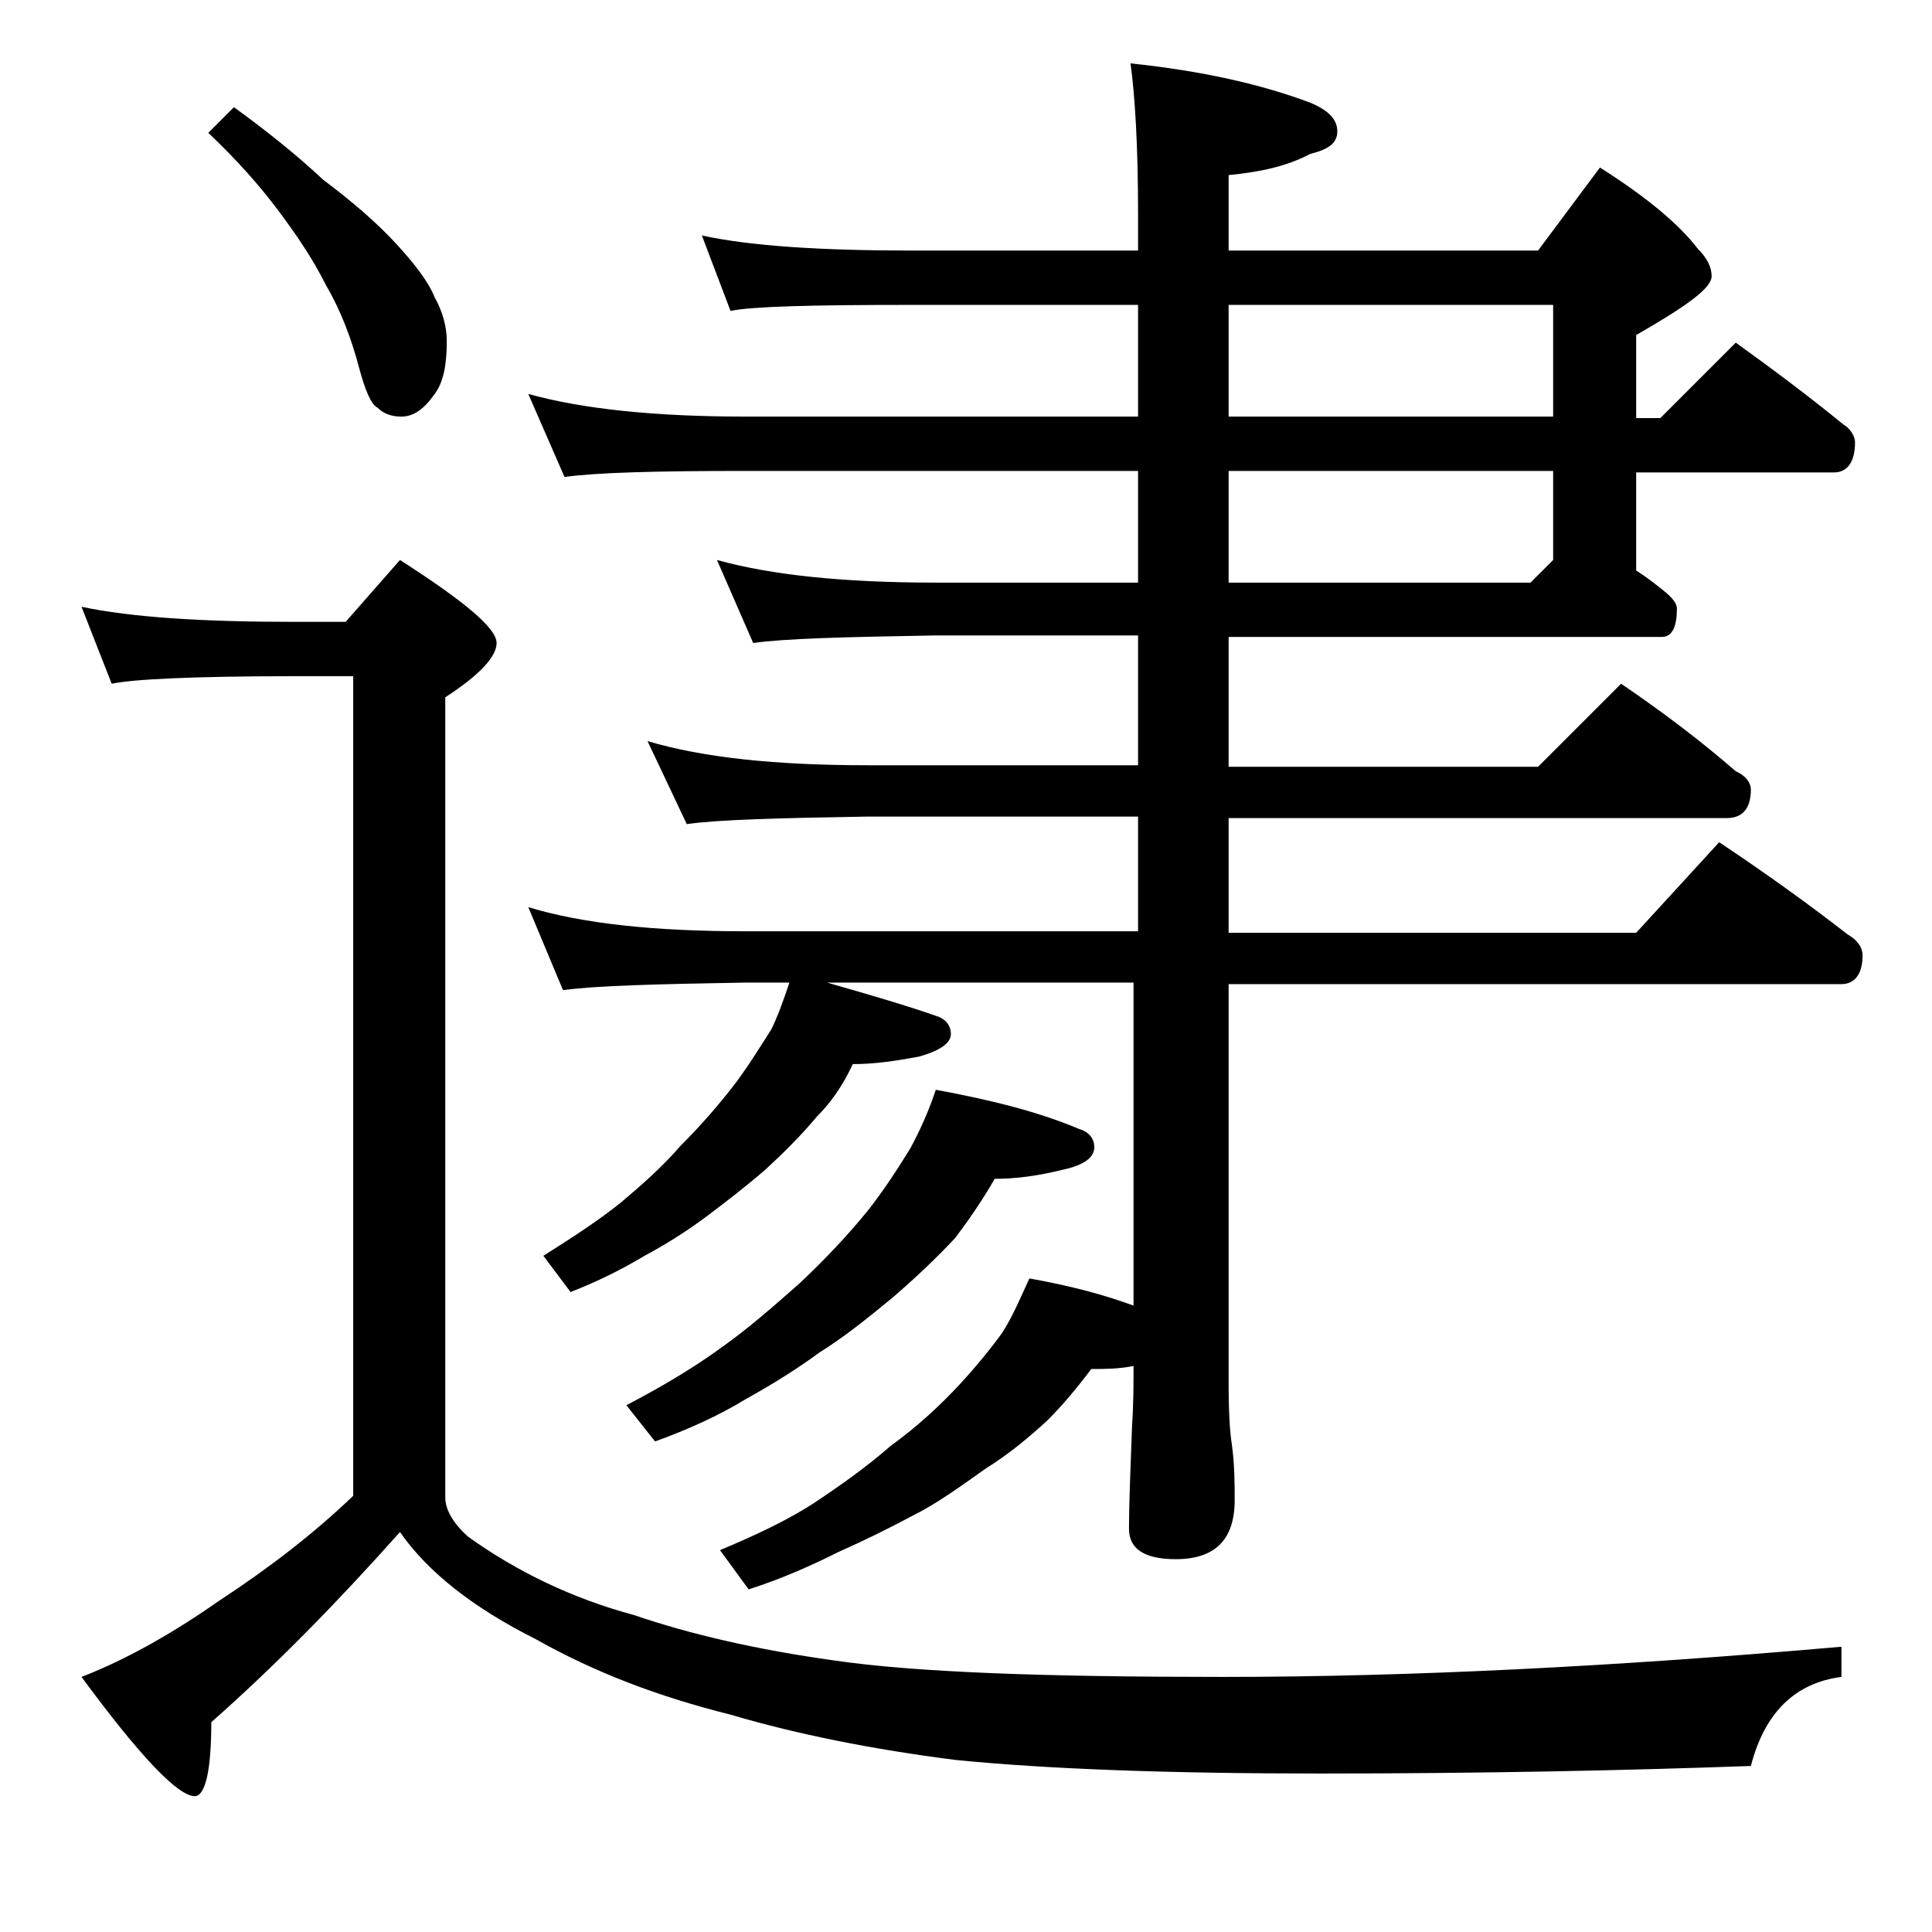 <?xml version="1.0" encoding="utf-8"?>
<!-- Generator: Adobe Illustrator 18.0.0, SVG Export Plug-In . SVG Version: 6.00 Build 0)  -->
<!DOCTYPE svg PUBLIC "-//W3C//DTD SVG 1.1//EN" "http://www.w3.org/Graphics/SVG/1.1/DTD/svg11.dtd">
<svg version="1.1" id="Layer_1" xmlns="http://www.w3.org/2000/svg" xmlns:xlink="http://www.w3.org/1999/xlink" x="0px" y="0px"
	 viewBox="0 0 128 128" enable-background="new 0 0 128 128" xml:space="preserve">
<path d="M5.4,40.2c3.3,0.7,8,1,14.1,1h3.4l3.6-4.1c4.2,2.7,6.4,4.5,6.4,5.5c0,0.9-1.1,2.1-3.4,3.6v53c0,0.8,0.5,1.7,1.5,2.6
	c3.2,2.3,6.9,4.1,11,5.2c3.8,1.3,8.2,2.3,13.2,3c5.4,0.8,14,1.1,25.8,1.1c12.5,0,26.2-0.7,41-2v2c-3.1,0.4-5.1,2.4-6,5.9
	c-8.3,0.3-17.8,0.5-28.5,0.5c-10.2,0-18.2-0.3-24.2-0.9c-5.5-0.7-10.5-1.7-14.9-3c-4.8-1.2-9-2.8-12.9-5c-4.2-2.1-7.2-4.5-9-7.1
	c-4.1,4.6-8.2,8.8-12.5,12.6c0,3.2-0.4,4.9-1.1,4.9c-1.1,0-3.6-2.6-7.5-7.9c3.1-1.2,6.2-3,9.2-5.1c3.2-2.1,6.2-4.4,8.8-6.9V44.8
	h-3.9c-6.7,0-10.7,0.2-12.1,0.5L5.4,40.2z M15.5,7.1c2.2,1.6,4.2,3.2,5.9,4.8c2,1.5,3.6,2.9,4.8,4.2c1.3,1.4,2.2,2.6,2.6,3.6
	c0.5,0.9,0.8,1.9,0.8,2.9c0,1.5-0.2,2.7-0.8,3.5c-0.7,1-1.4,1.5-2.2,1.5c-0.7,0-1.2-0.2-1.6-0.6c-0.4-0.2-0.8-1.1-1.2-2.6
	c-0.5-1.9-1.2-3.8-2.2-5.5c-0.9-1.8-2-3.4-3.2-5c-1.2-1.6-2.7-3.3-4.6-5.1L15.5,7.1z M46.5,15.6c3.2,0.7,7.9,1,13.9,1h15v-2.4
	c0-4.5-0.2-7.8-0.5-10c4.8,0.5,8.7,1.4,11.9,2.6c1.2,0.5,1.8,1.1,1.8,1.9s-0.6,1.2-1.8,1.5c-1.5,0.8-3.3,1.2-5.4,1.4v5h20.5l4.1-5.5
	c3,1.9,5.2,3.7,6.5,5.4c0.6,0.6,0.9,1.2,0.9,1.8c0,0.8-1.7,2-5,3.9v5.5h1.6l5-5c2.5,1.8,4.9,3.6,7.1,5.4c0.5,0.3,0.8,0.8,0.8,1.2
	c0,1.3-0.5,2-1.4,2h-13.1v6.5c0.8,0.5,1.4,1,1.9,1.4c0.5,0.4,0.8,0.8,0.8,1.1c0,1.2-0.3,1.9-1,1.9H81.4v8.6h20.5l5.5-5.5
	c2.8,1.9,5.3,3.8,7.6,5.8c0.7,0.3,1,0.8,1,1.2c0,1.2-0.5,1.9-1.6,1.9h-33v7.6h27l5.5-6c3,2,5.8,4,8.5,6.1c0.7,0.4,1,0.9,1,1.4
	c0,1.2-0.5,1.9-1.4,1.9H81.4v26.5c0,2,0.1,3.3,0.2,3.9c0.2,1.4,0.2,2.7,0.2,3.8c0,2.6-1.3,3.9-3.9,3.9c-2.1,0-3.1-0.7-3.1-2
	c0-1.8,0.1-4,0.2-6.8c0.1-1.5,0.1-2.8,0.1-4c-1,0.2-1.9,0.2-2.8,0.2c-0.9,1.2-1.9,2.4-2.9,3.4c-1.2,1.1-2.5,2.2-4.1,3.2
	c-1.7,1.2-3.2,2.3-4.8,3.1c-1.5,0.8-3.1,1.6-4.9,2.4c-1.8,0.9-3.8,1.8-6,2.5l-1.9-2.6c2.4-1,4.5-2,6.2-3.1c1.8-1.2,3.5-2.4,5.1-3.8
	c1.8-1.3,3.3-2.7,4.6-4.1c1.1-1.2,2-2.3,2.8-3.4c0.7-1.1,1.2-2.3,1.8-3.6c2.8,0.5,5,1.1,6.9,1.8V65.1H54.8c2.8,0.8,5.2,1.5,7.2,2.2
	c0.7,0.2,1,0.7,1,1.2c0,0.6-0.7,1.1-2.1,1.5c-1.6,0.3-3,0.5-4.4,0.5C55.8,72,55,73.1,54.1,74c-1,1.2-2.1,2.3-3.4,3.5
	c-1.4,1.2-2.7,2.2-3.9,3.1c-1.2,0.9-2.6,1.8-4.1,2.6c-1.5,0.9-3.1,1.7-4.9,2.4L36,83.2c1.9-1.2,3.6-2.3,5.1-3.5
	c1.3-1.1,2.7-2.3,4-3.8c1.4-1.4,2.6-2.8,3.6-4.1c0.9-1.2,1.7-2.5,2.4-3.6c0.4-0.8,0.8-1.9,1.2-3.1h-3c-5.8,0.1-9.8,0.2-12,0.5
	L35,60.1c3.6,1.1,8.4,1.6,14.4,1.6h26v-7.6H57.5c-5.9,0.1-9.9,0.2-12,0.5l-2.6-5.5c3.7,1.1,8.5,1.6,14.6,1.6h17.9v-8.6H62
	c-5.9,0.1-10,0.2-12.1,0.5l-2.4-5.5c3.6,1,8.4,1.5,14.5,1.5h13.4v-7.4h-26c-5.8,0-9.8,0.1-12,0.4L35,26.1c3.6,1,8.4,1.5,14.4,1.5h26
	v-7.4h-15c-6.6,0-10.6,0.1-12,0.4L46.5,15.6z M62,72.2c3.8,0.7,6.9,1.5,9.5,2.6c0.7,0.2,1,0.7,1,1.2c0,0.7-0.7,1.2-2.1,1.5
	c-1.6,0.4-3.1,0.6-4.5,0.6c-0.8,1.4-1.7,2.7-2.6,3.9c-1.3,1.4-2.8,2.8-4.2,4c-1.7,1.4-3.2,2.6-4.8,3.6c-1.5,1.1-3.1,2.1-4.9,3.1
	c-1.8,1.1-3.8,2-6,2.8l-1.9-2.4c2.3-1.2,4.5-2.5,6.4-3.9c1.7-1.2,3.4-2.7,5.1-4.2c1.7-1.6,3.2-3.2,4.5-4.8c1.1-1.4,2-2.8,2.8-4.1
	C60.9,75,61.5,73.7,62,72.2z M81.4,20.2v7.4h21.5v-7.4H81.4z M81.4,31.2v7.4h20l1.5-1.5v-5.9H81.4z"/>
</svg>
